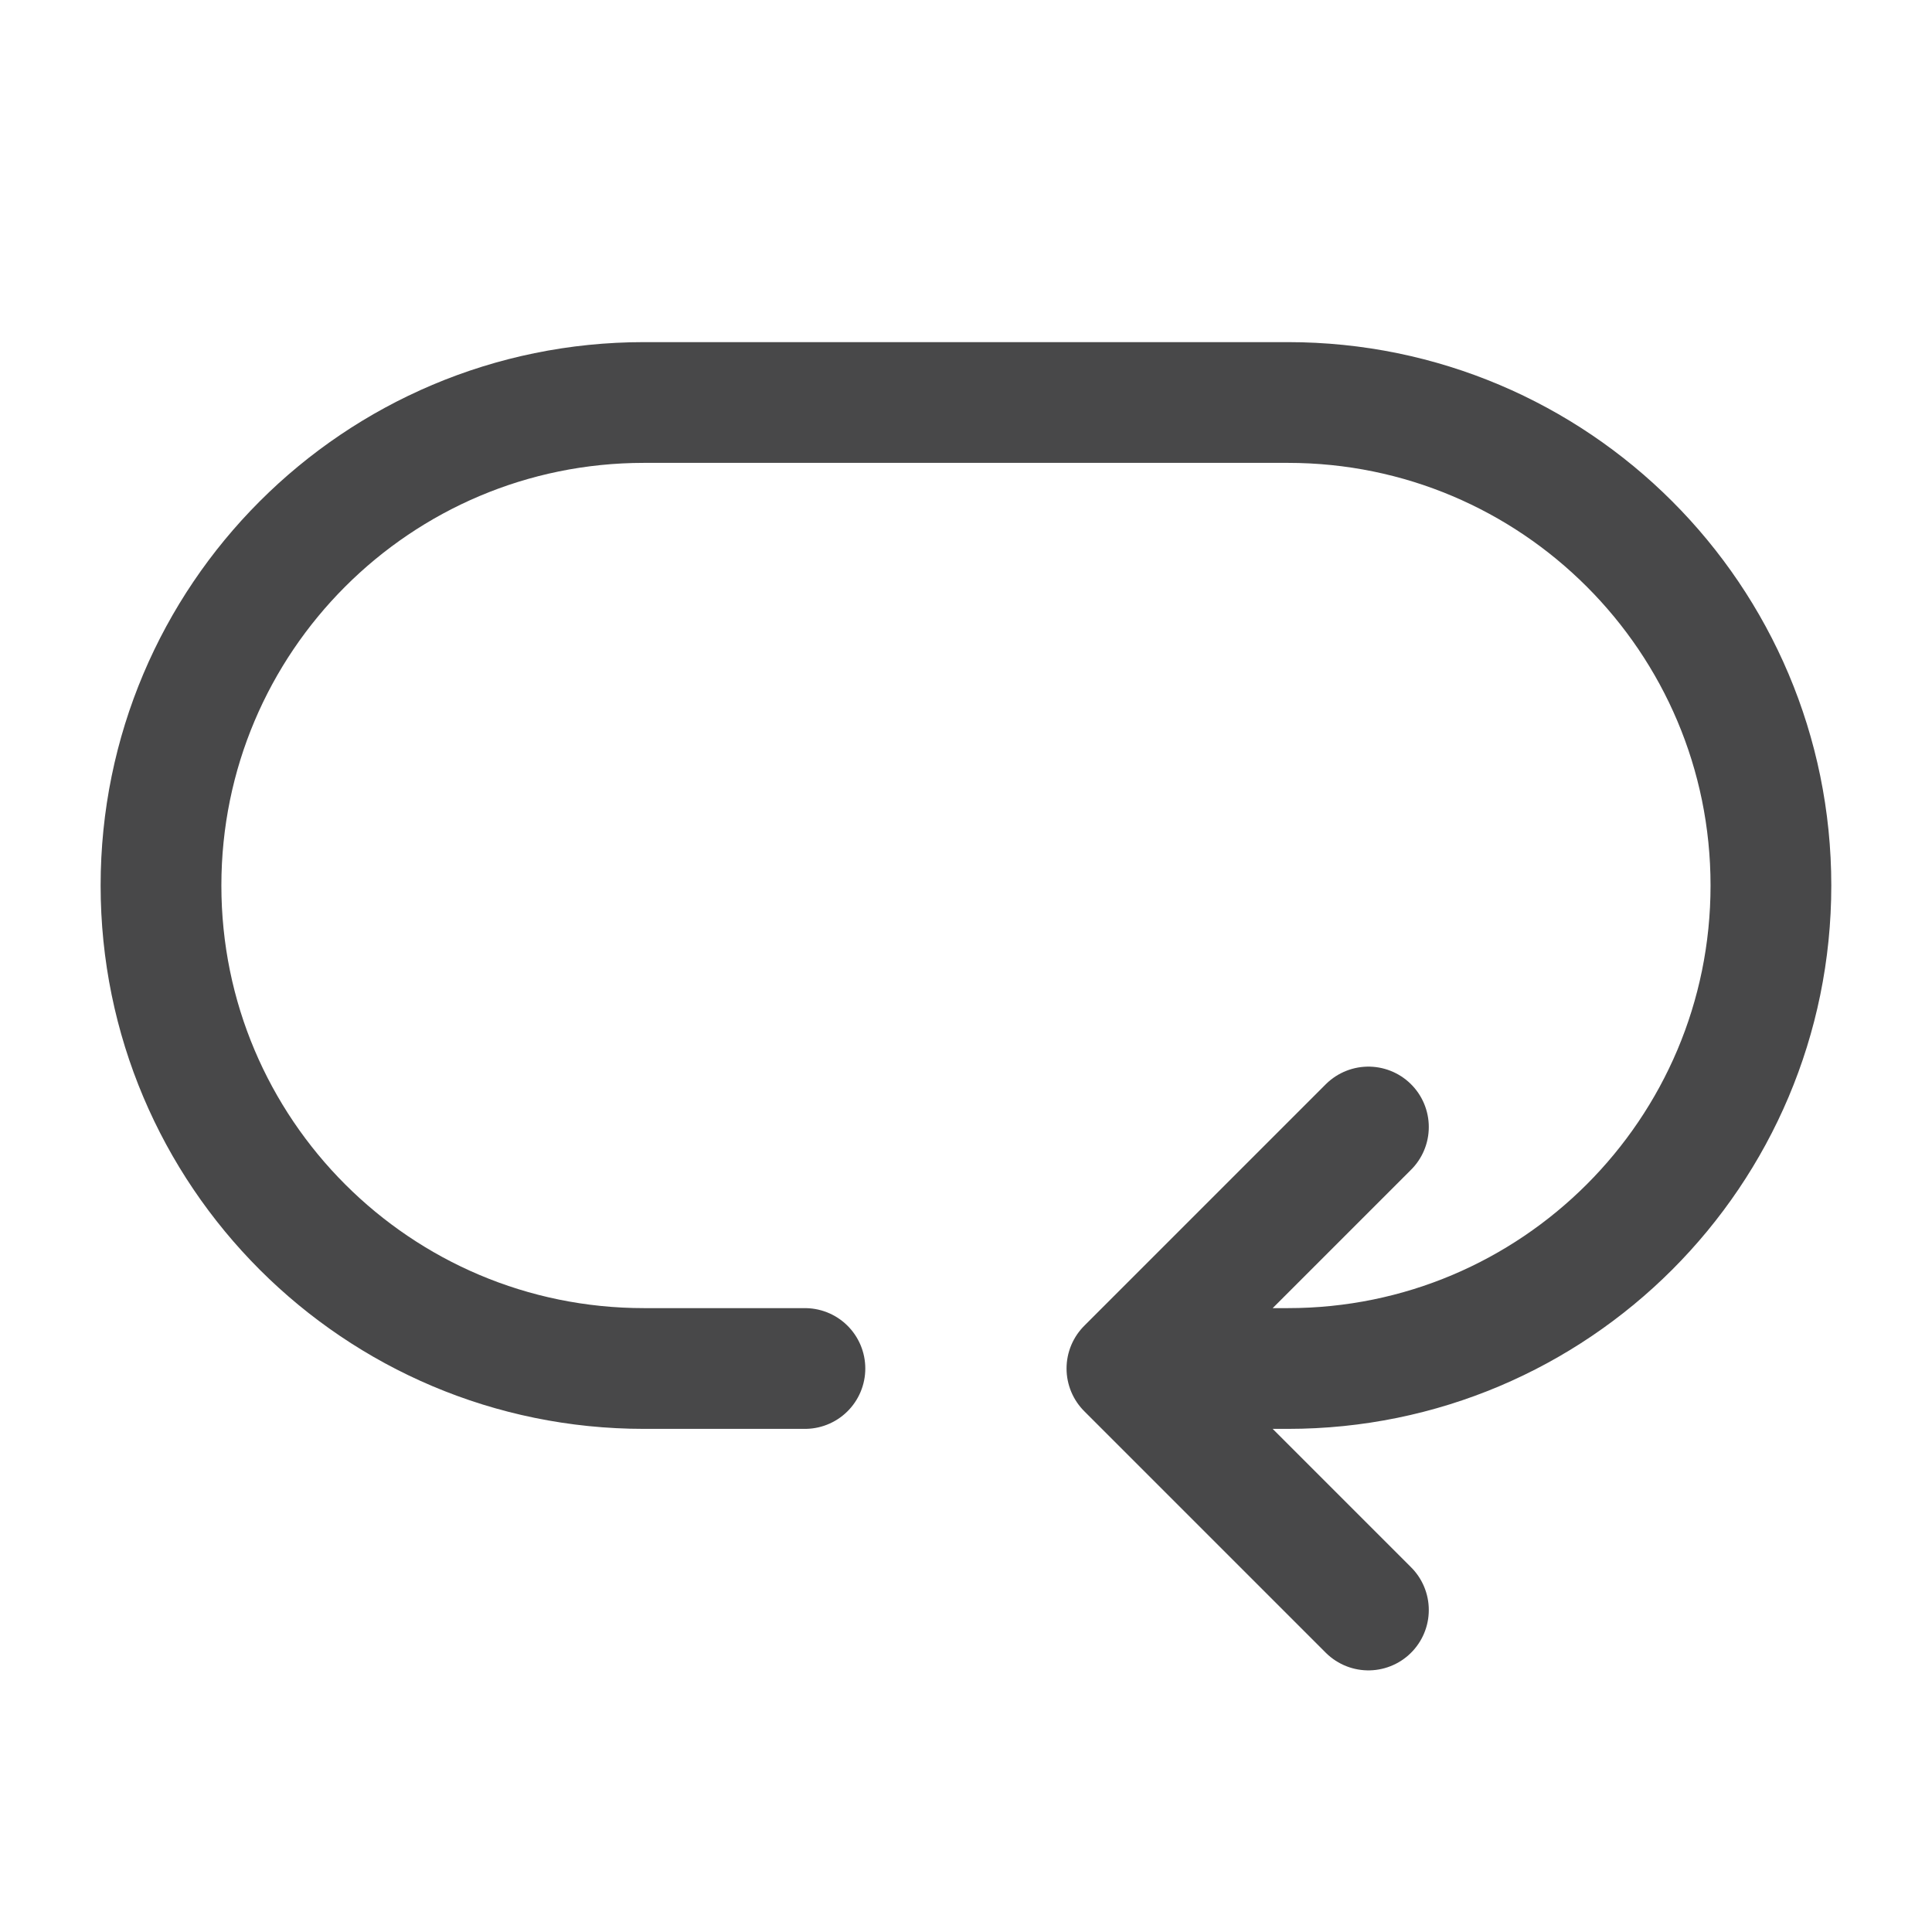 <svg xmlns="http://www.w3.org/2000/svg" width="24" height="24" viewBox="0 0 24 24" fill="none">
<g id="repeat-alt">
<path id="Icon" d="M9.999 17H8C4.686 17 2 14.314 2 11C2 7.686 4.686 5 8 5H15.999C19.313 5 21.999 7.686 21.999 11C21.999 14.314 19.313 17 15.999 17H13.999M16.999 20L13.999 17M13.999 17L16.999 14" stroke="#484849" stroke-width="1.5" stroke-linecap="round" stroke-linejoin="round"/>
</g>
</svg>
